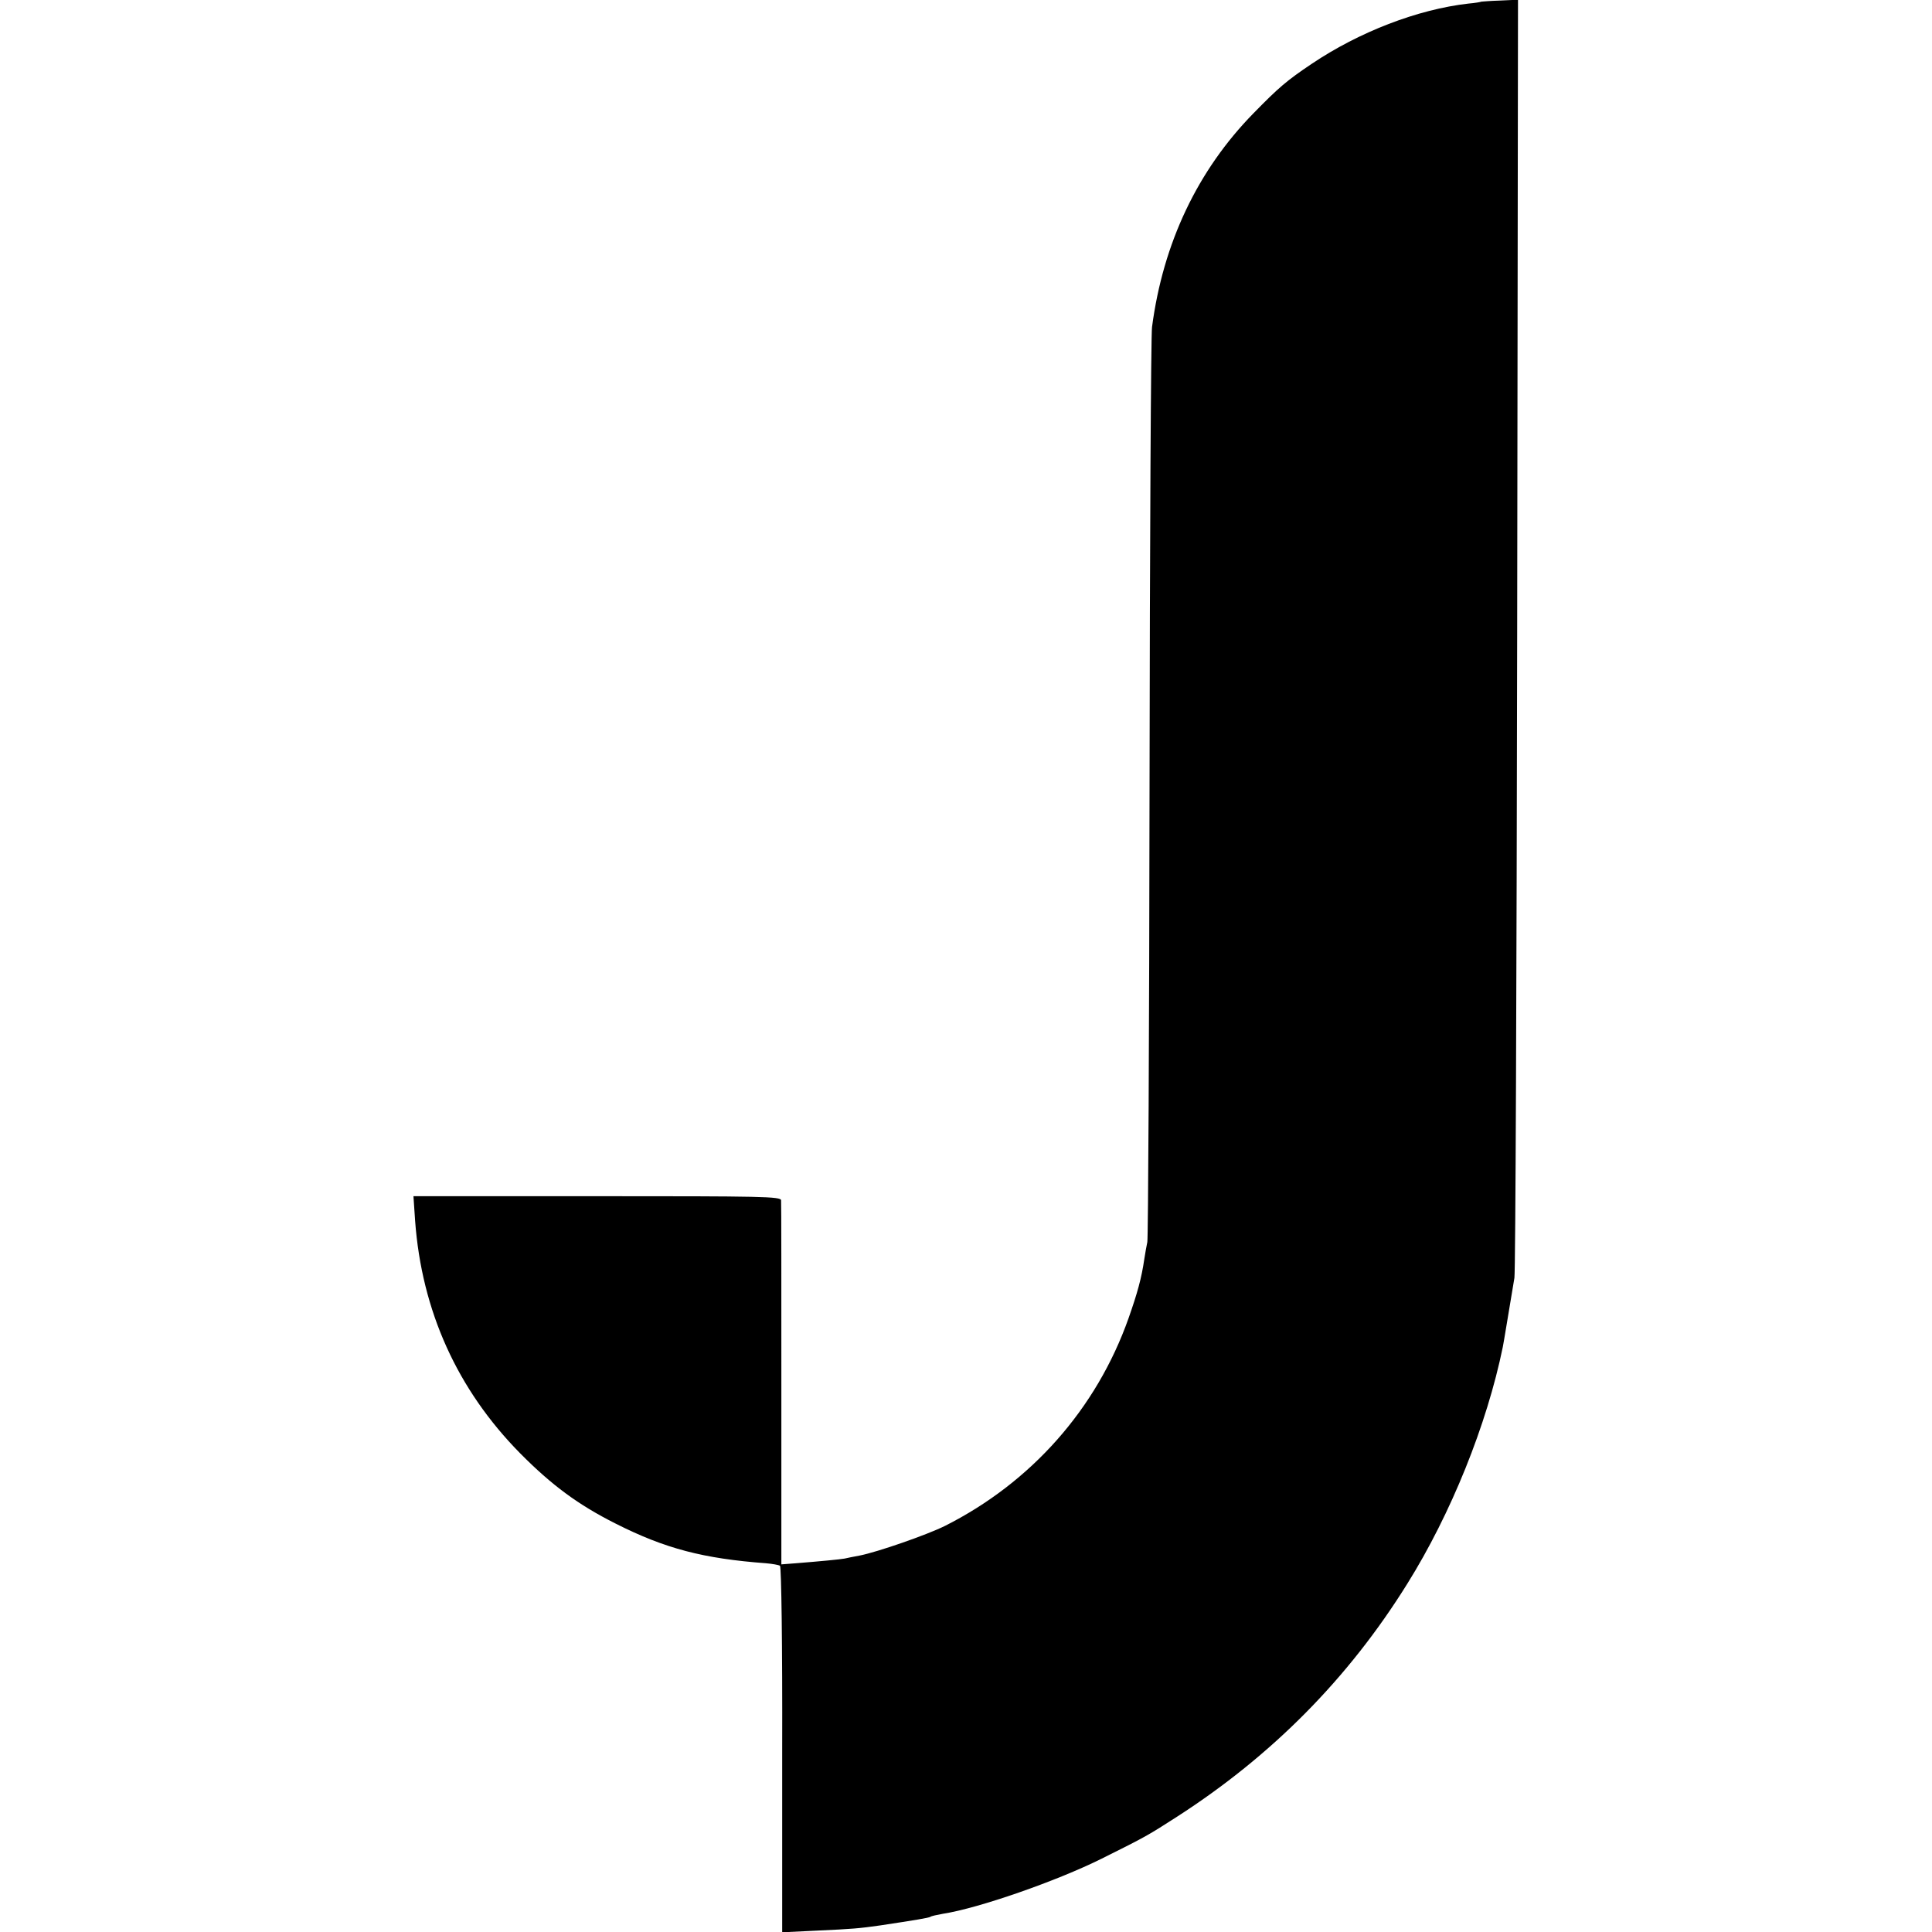 <?xml version="1.0" standalone="no"?>
<!DOCTYPE svg PUBLIC "-//W3C//DTD SVG 20010904//EN"
 "http://www.w3.org/TR/2001/REC-SVG-20010904/DTD/svg10.dtd">
<svg version="1.0" xmlns="http://www.w3.org/2000/svg"
 width="700pt" height="700pt" viewBox="0 0 700 700"
 preserveAspectRatio="xMidYMid meet">
<g transform="translate(0,700) scale(0.1,-0.1)"
fill="#000000" stroke="none">
<path d="M5367 6994 c-1 -1 -22 -5 -47 -7 -184 -21 -396 -103 -567 -218 -91
-61 -120 -86 -211 -179 -203 -207 -328 -471 -368 -775 -4 -27 -8 -779 -9
-1670 -1 -891 -5 -1631 -8 -1645 -3 -14 -8 -42 -11 -62 -10 -69 -25 -123 -57
-214 -116 -328 -352 -595 -666 -753 -67 -33 -243 -94 -308 -107 -22 -4 -47 -9
-55 -11 -16 -3 -89 -10 -177 -17 l-52 -4 0 651 c0 359 0 659 -1 668 0 14 -69
15 -666 15 l-666 0 6 -89 c24 -327 153 -612 381 -843 115 -116 210 -186 345
-254 180 -91 318 -127 546 -144 23 -2 45 -6 50 -9 5 -3 9 -291 8 -666 l0 -662
125 6 c130 6 154 8 231 19 126 19 174 27 181 31 3 3 24 7 45 11 130 20 413
119 574 199 165 82 169 85 275 153 343 221 620 500 834 844 158 253 288 575
346 858 3 14 23 137 42 250 4 25 8 1077 10 2338 l3 2293 -65 -3 c-37 -1 -67
-4 -68 -4z"/>
</g>
</svg>
